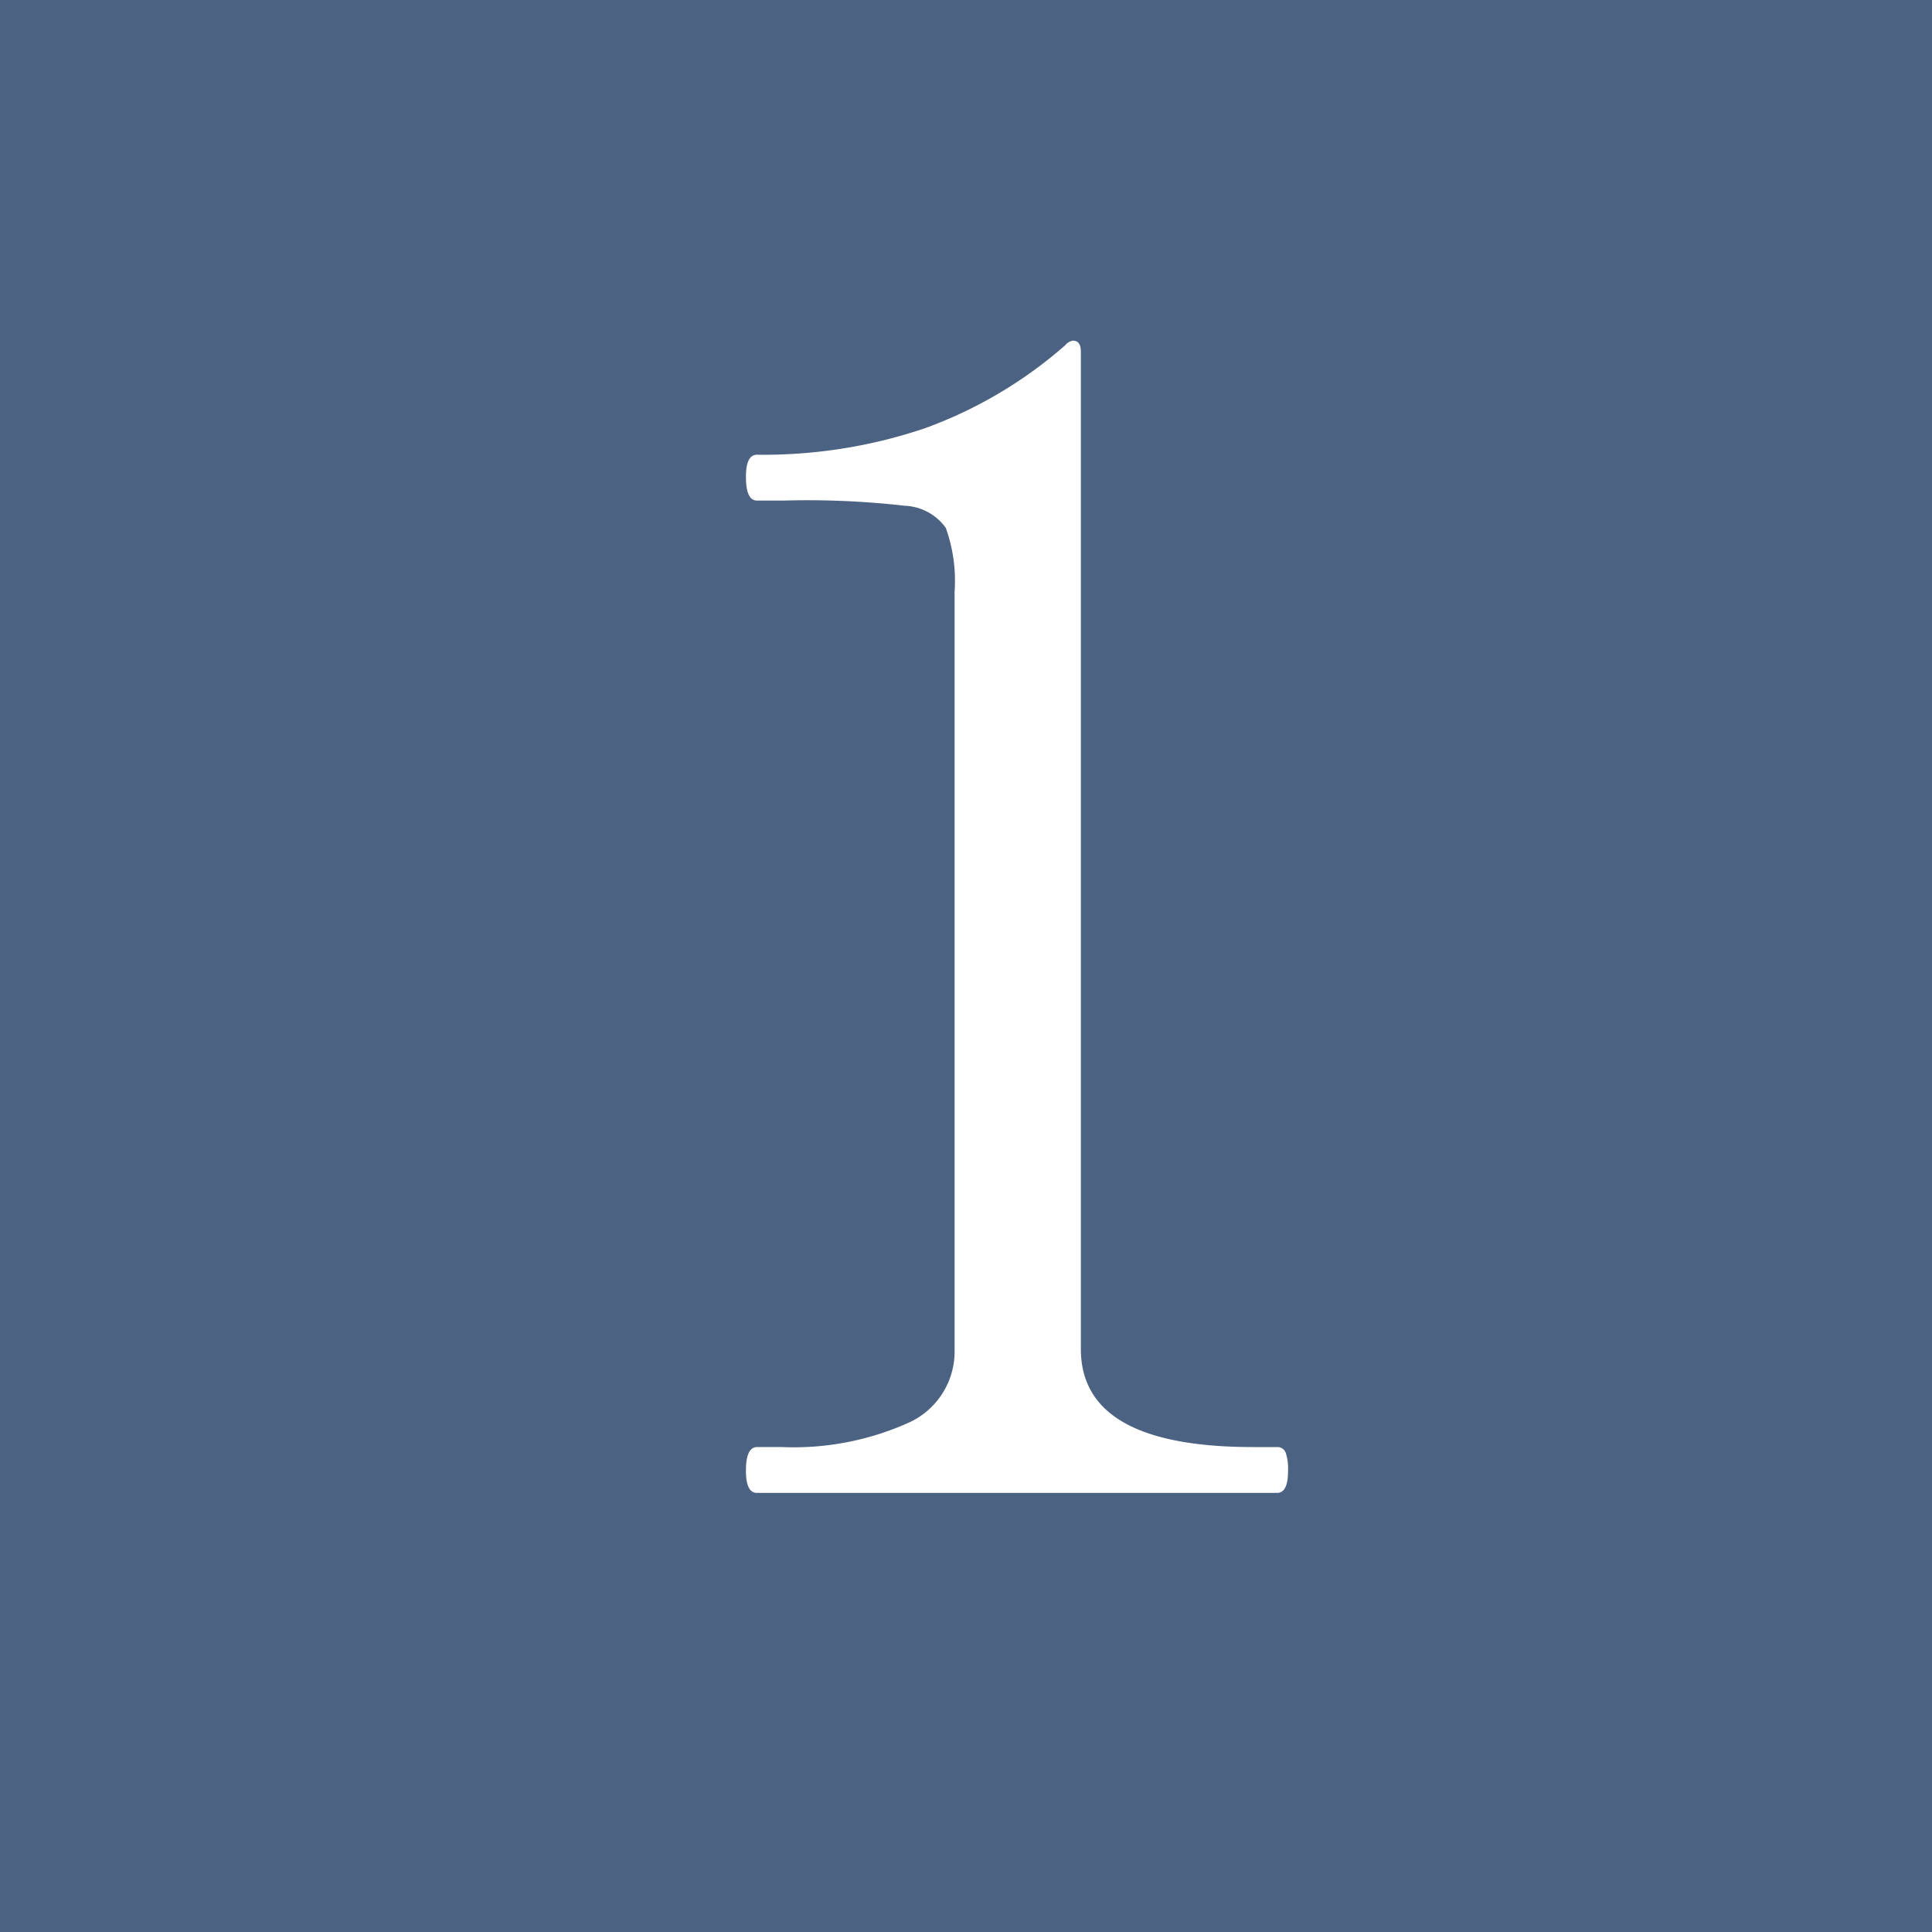 <svg xmlns="http://www.w3.org/2000/svg" width="22" height="22" viewBox="0 0 22 22">
  <g id="グループ_49496" data-name="グループ 49496" transform="translate(-360 -2147)">
    <rect id="長方形_37327" data-name="長方形 37327" width="22" height="22" transform="translate(360 2147)" fill="#4c6282"/>
    <path id="パス_105130" data-name="パス 105130" d="M1.62,0q-.126,0-.126-.252,0-.27.126-.27h.288A3.194,3.194,0,0,0,3.33-.792a.89.89,0,0,0,.54-.846V-10.26a1.786,1.786,0,0,0-.1-.729.606.606,0,0,0-.468-.252A9.776,9.776,0,0,0,1.926-11.3H1.62q-.126,0-.126-.27,0-.252.126-.252a5.737,5.737,0,0,0,1.908-.3,5.01,5.01,0,0,0,1.6-.945.147.147,0,0,1,.09-.054q.09,0,.09.126V-1.638q0,1.116,1.962,1.116h.27a.1.1,0,0,1,.1.063.57.57,0,0,1,.027.207Q7.668,0,7.542,0Z" transform="translate(367 2164)" fill="#fff"/>
  </g>
</svg>
